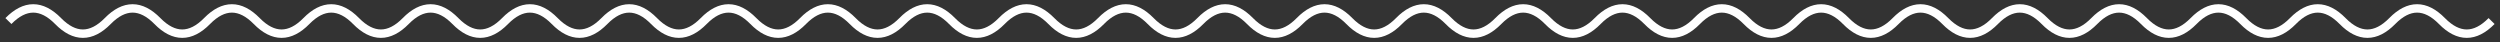 <svg width="297" height="5" viewBox="0 0 297 5" fill="none" xmlns="http://www.w3.org/2000/svg">
<rect x="0" y="0" width="297" height="5" fill="#333333" stroke="none"/>
<path d="M1 2.5C2.967 0.5 4.933 0.5 6.9 2.5C8.867 4.5 10.833 4.5 12.8 2.5C14.767 0.5 16.733 0.5 18.7 2.5C20.667 4.5 22.633 4.5 24.6 2.5C26.567 0.5 28.533 0.5 30.5 2.5C32.467 4.5 34.433 4.5 36.4 2.5C38.367 0.5 40.333 0.5 42.3 2.5C44.267 4.5 46.233 4.5 48.2 2.5C50.167 0.5 52.133 0.5 54.1 2.5C56.067 4.5 58.033 4.5 60 2.5C61.967 0.5 63.933 0.5 65.9 2.5C67.867 4.5 69.833 4.5 71.8 2.5C73.767 0.5 75.733 0.5 77.7 2.5C79.667 4.5 81.633 4.5 83.6 2.5C85.567 0.5 87.533 0.5 89.5 2.5C91.467 4.5 93.433 4.5 95.4 2.5C97.367 0.5 99.333 0.5 101.3 2.5C103.267 4.5 105.233 4.5 107.2 2.5C109.167 0.5 111.133 0.5 113.1 2.5C115.067 4.5 117.033 4.5 119 2.5C120.967 0.5 122.933 0.5 124.9 2.5C126.867 4.5 128.833 4.5 130.8 2.5C132.767 0.5 134.733 0.5 136.7 2.5C138.667 4.5 140.633 4.5 142.6 2.5C144.567 0.5 146.533 0.5 148.5 2.5C150.467 4.5 152.433 4.5 154.4 2.5C156.367 0.5 158.333 0.5 160.3 2.5C162.267 4.5 164.233 4.5 166.2 2.5C168.167 0.5 170.133 0.5 172.1 2.5C174.067 4.5 176.033 4.5 178 2.5C179.967 0.5 181.933 0.5 183.9 2.5C185.867 4.5 187.833 4.5 189.8 2.5C191.767 0.5 193.733 0.5 195.7 2.5C197.667 4.5 199.633 4.5 201.6 2.5C203.567 0.5 205.533 0.5 207.5 2.5C209.467 4.5 211.433 4.5 213.4 2.5C215.367 0.5 217.333 0.5 219.3 2.5C221.267 4.5 223.233 4.5 225.2 2.5C227.167 0.5 229.133 0.5 231.1 2.5C233.067 4.5 235.033 4.5 237 2.5C238.967 0.5 240.933 0.5 242.9 2.5C244.867 4.5 246.833 4.5 248.8 2.5C250.767 0.5 252.733 0.5 254.7 2.5C256.667 4.5 258.633 4.5 260.6 2.5C262.567 0.5 264.533 0.5 266.5 2.5C268.467 4.5 270.433 4.5 272.4 2.5C274.367 0.5 276.333 0.5 278.3 2.5C280.267 4.5 282.233 4.5 284.2 2.5C286.167 0.5 288.133 0.5 290.1 2.5C292.067 4.5 294.033 4.5 296 2.5" stroke="white"/>
</svg>
